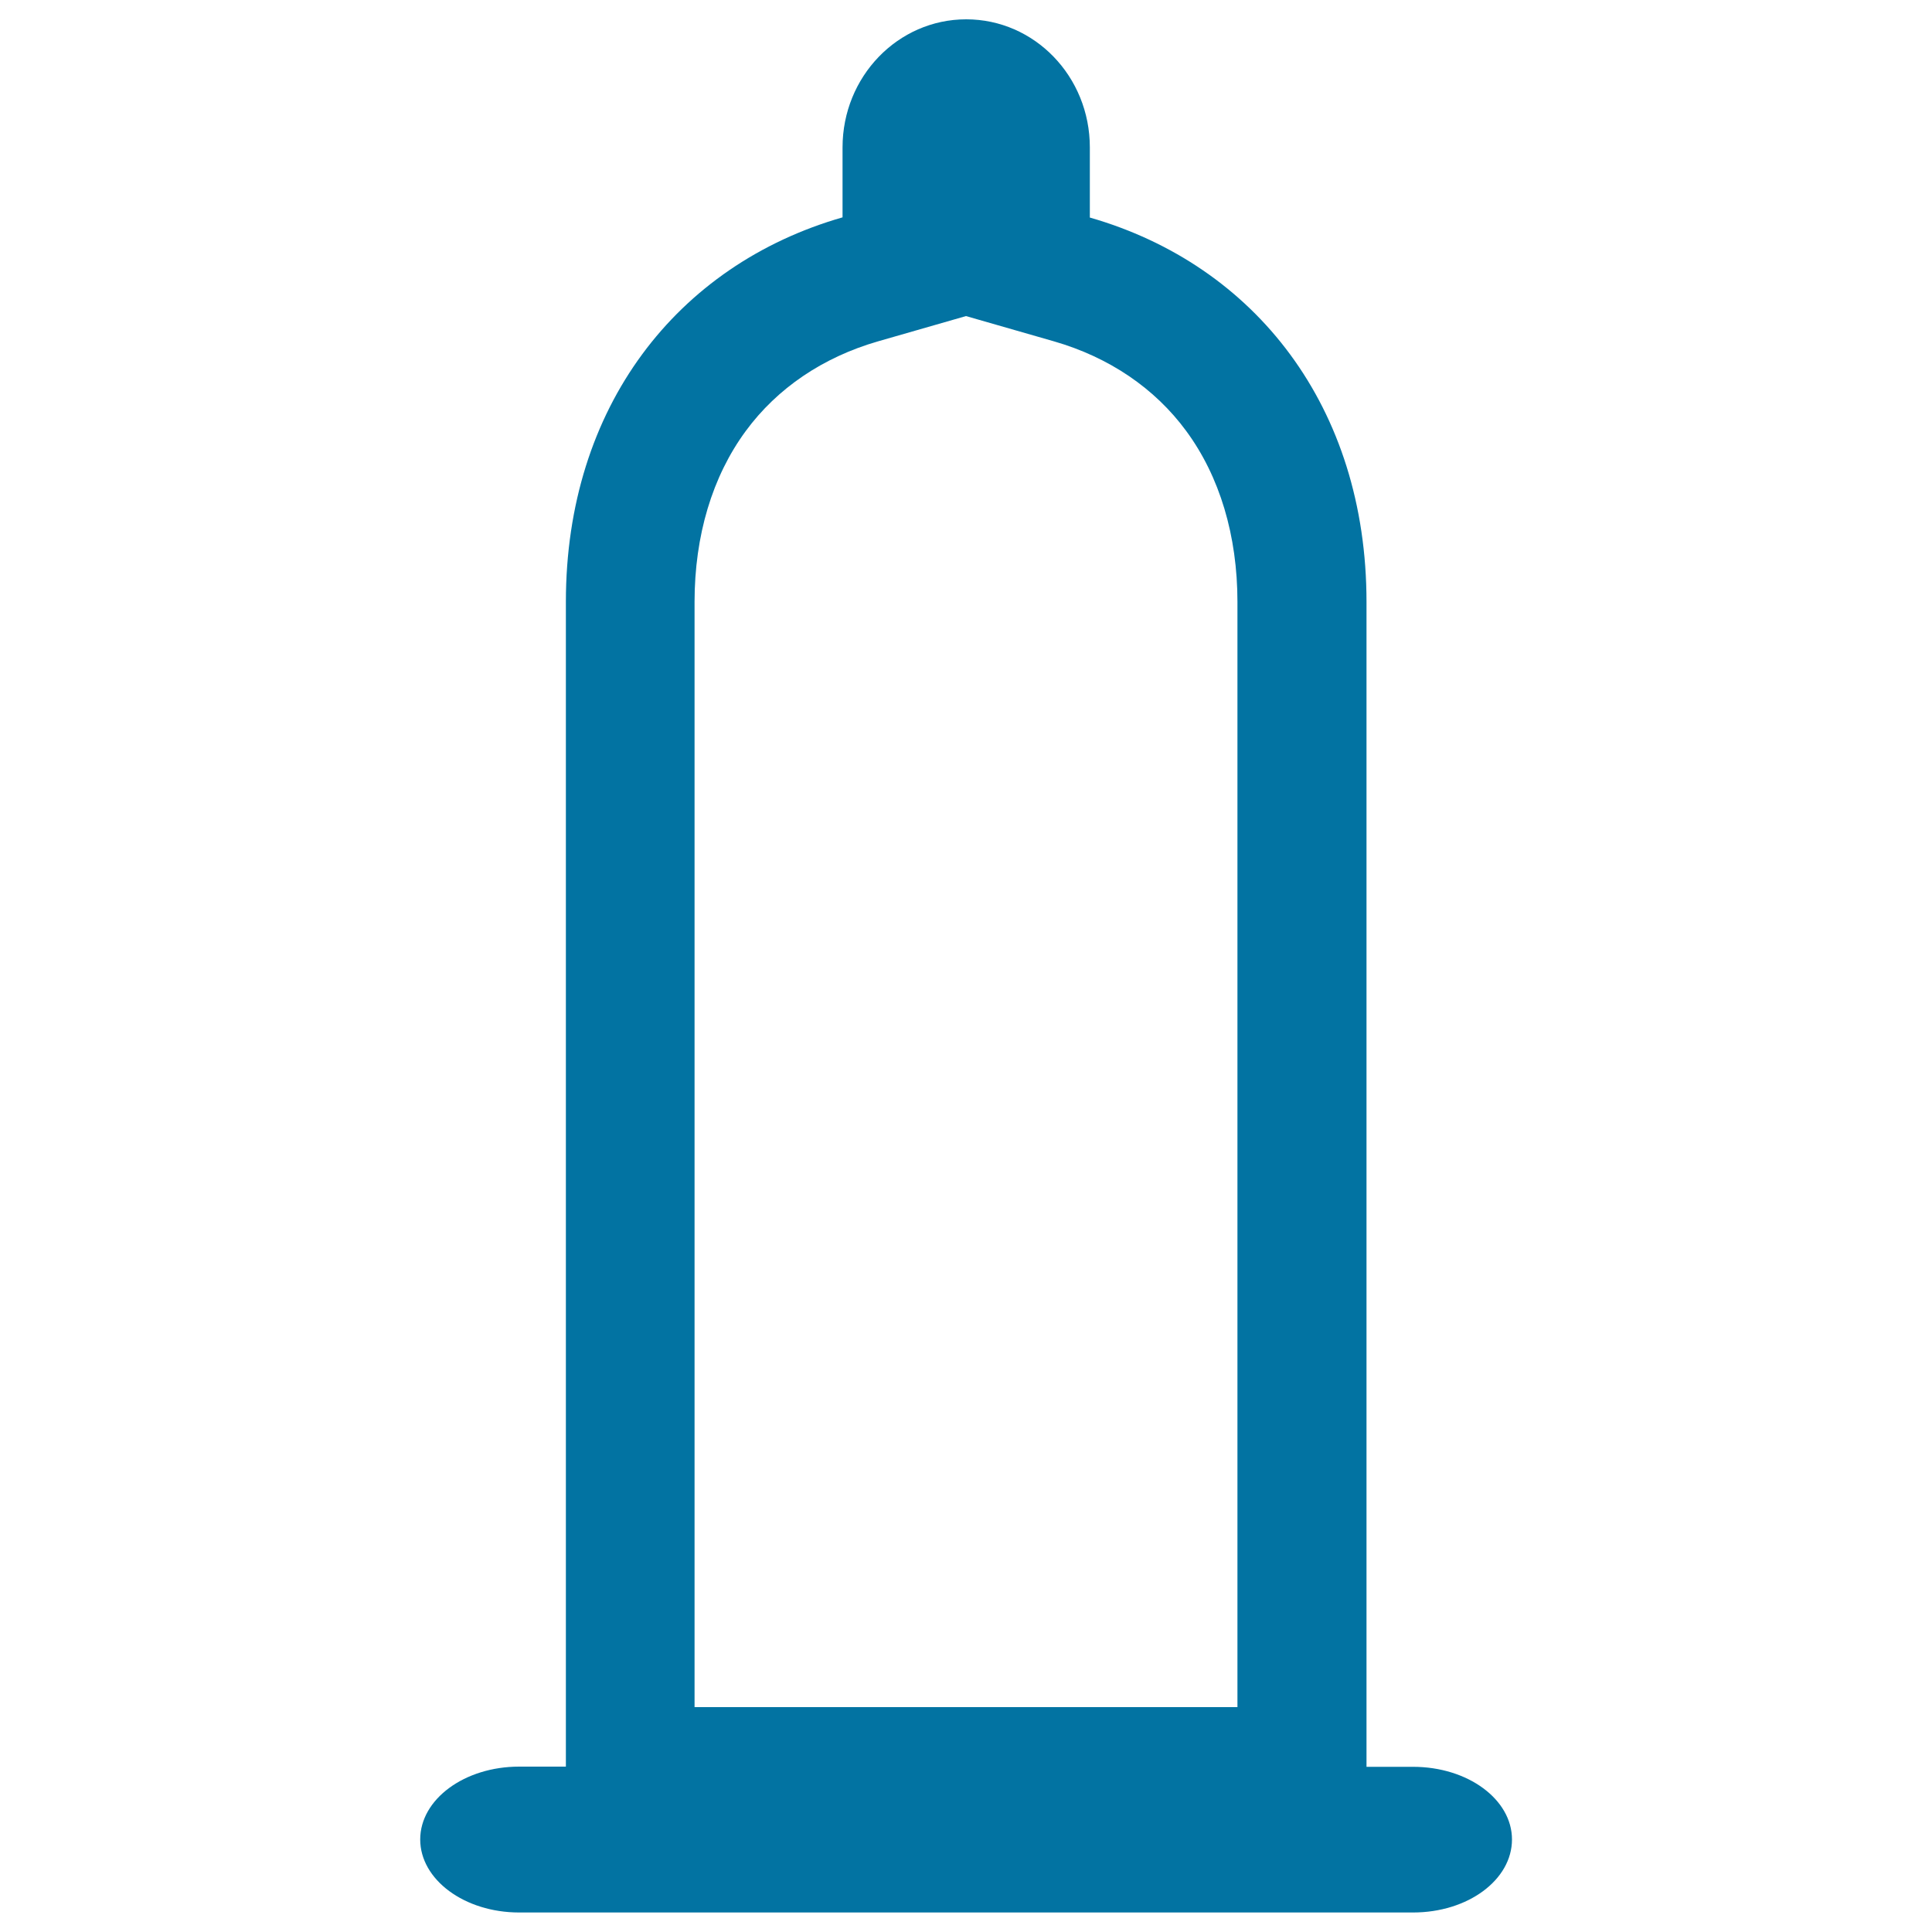 <svg xmlns="http://www.w3.org/2000/svg" viewBox="0 0 1000 1000" style="fill:#0273a2">
<title>Condom SVG icon</title>
<path d="M731.4,914.5h-24.1V311.6c0-100.8-57.5-174.4-143.2-199V76.3c0-36.7-28.6-66.3-64-66.3c-35.4,0-64,29.7-64,66.3v36.2c-85.7,24.6-143.2,98.2-143.2,199v602.9h-24.2c-28.3,0-51.2,16.9-51.2,37.7c0,20.8,22.9,37.8,51.2,37.8h462.7c28.4,0,51.2-16.9,51.2-37.8C782.6,931.4,759.8,914.5,731.4,914.5L731.4,914.5z M640.5,883.6h-281v-572c0-34.4,9.2-65,26.5-88.5c16.3-22.2,40-38.2,68.4-46.4l45.6-13.1l45.6,13.1c28.4,8.2,52.1,24.2,68.4,46.4c17.3,23.5,26.5,54.1,26.5,88.5L640.5,883.6L640.5,883.6z"/>
</svg>